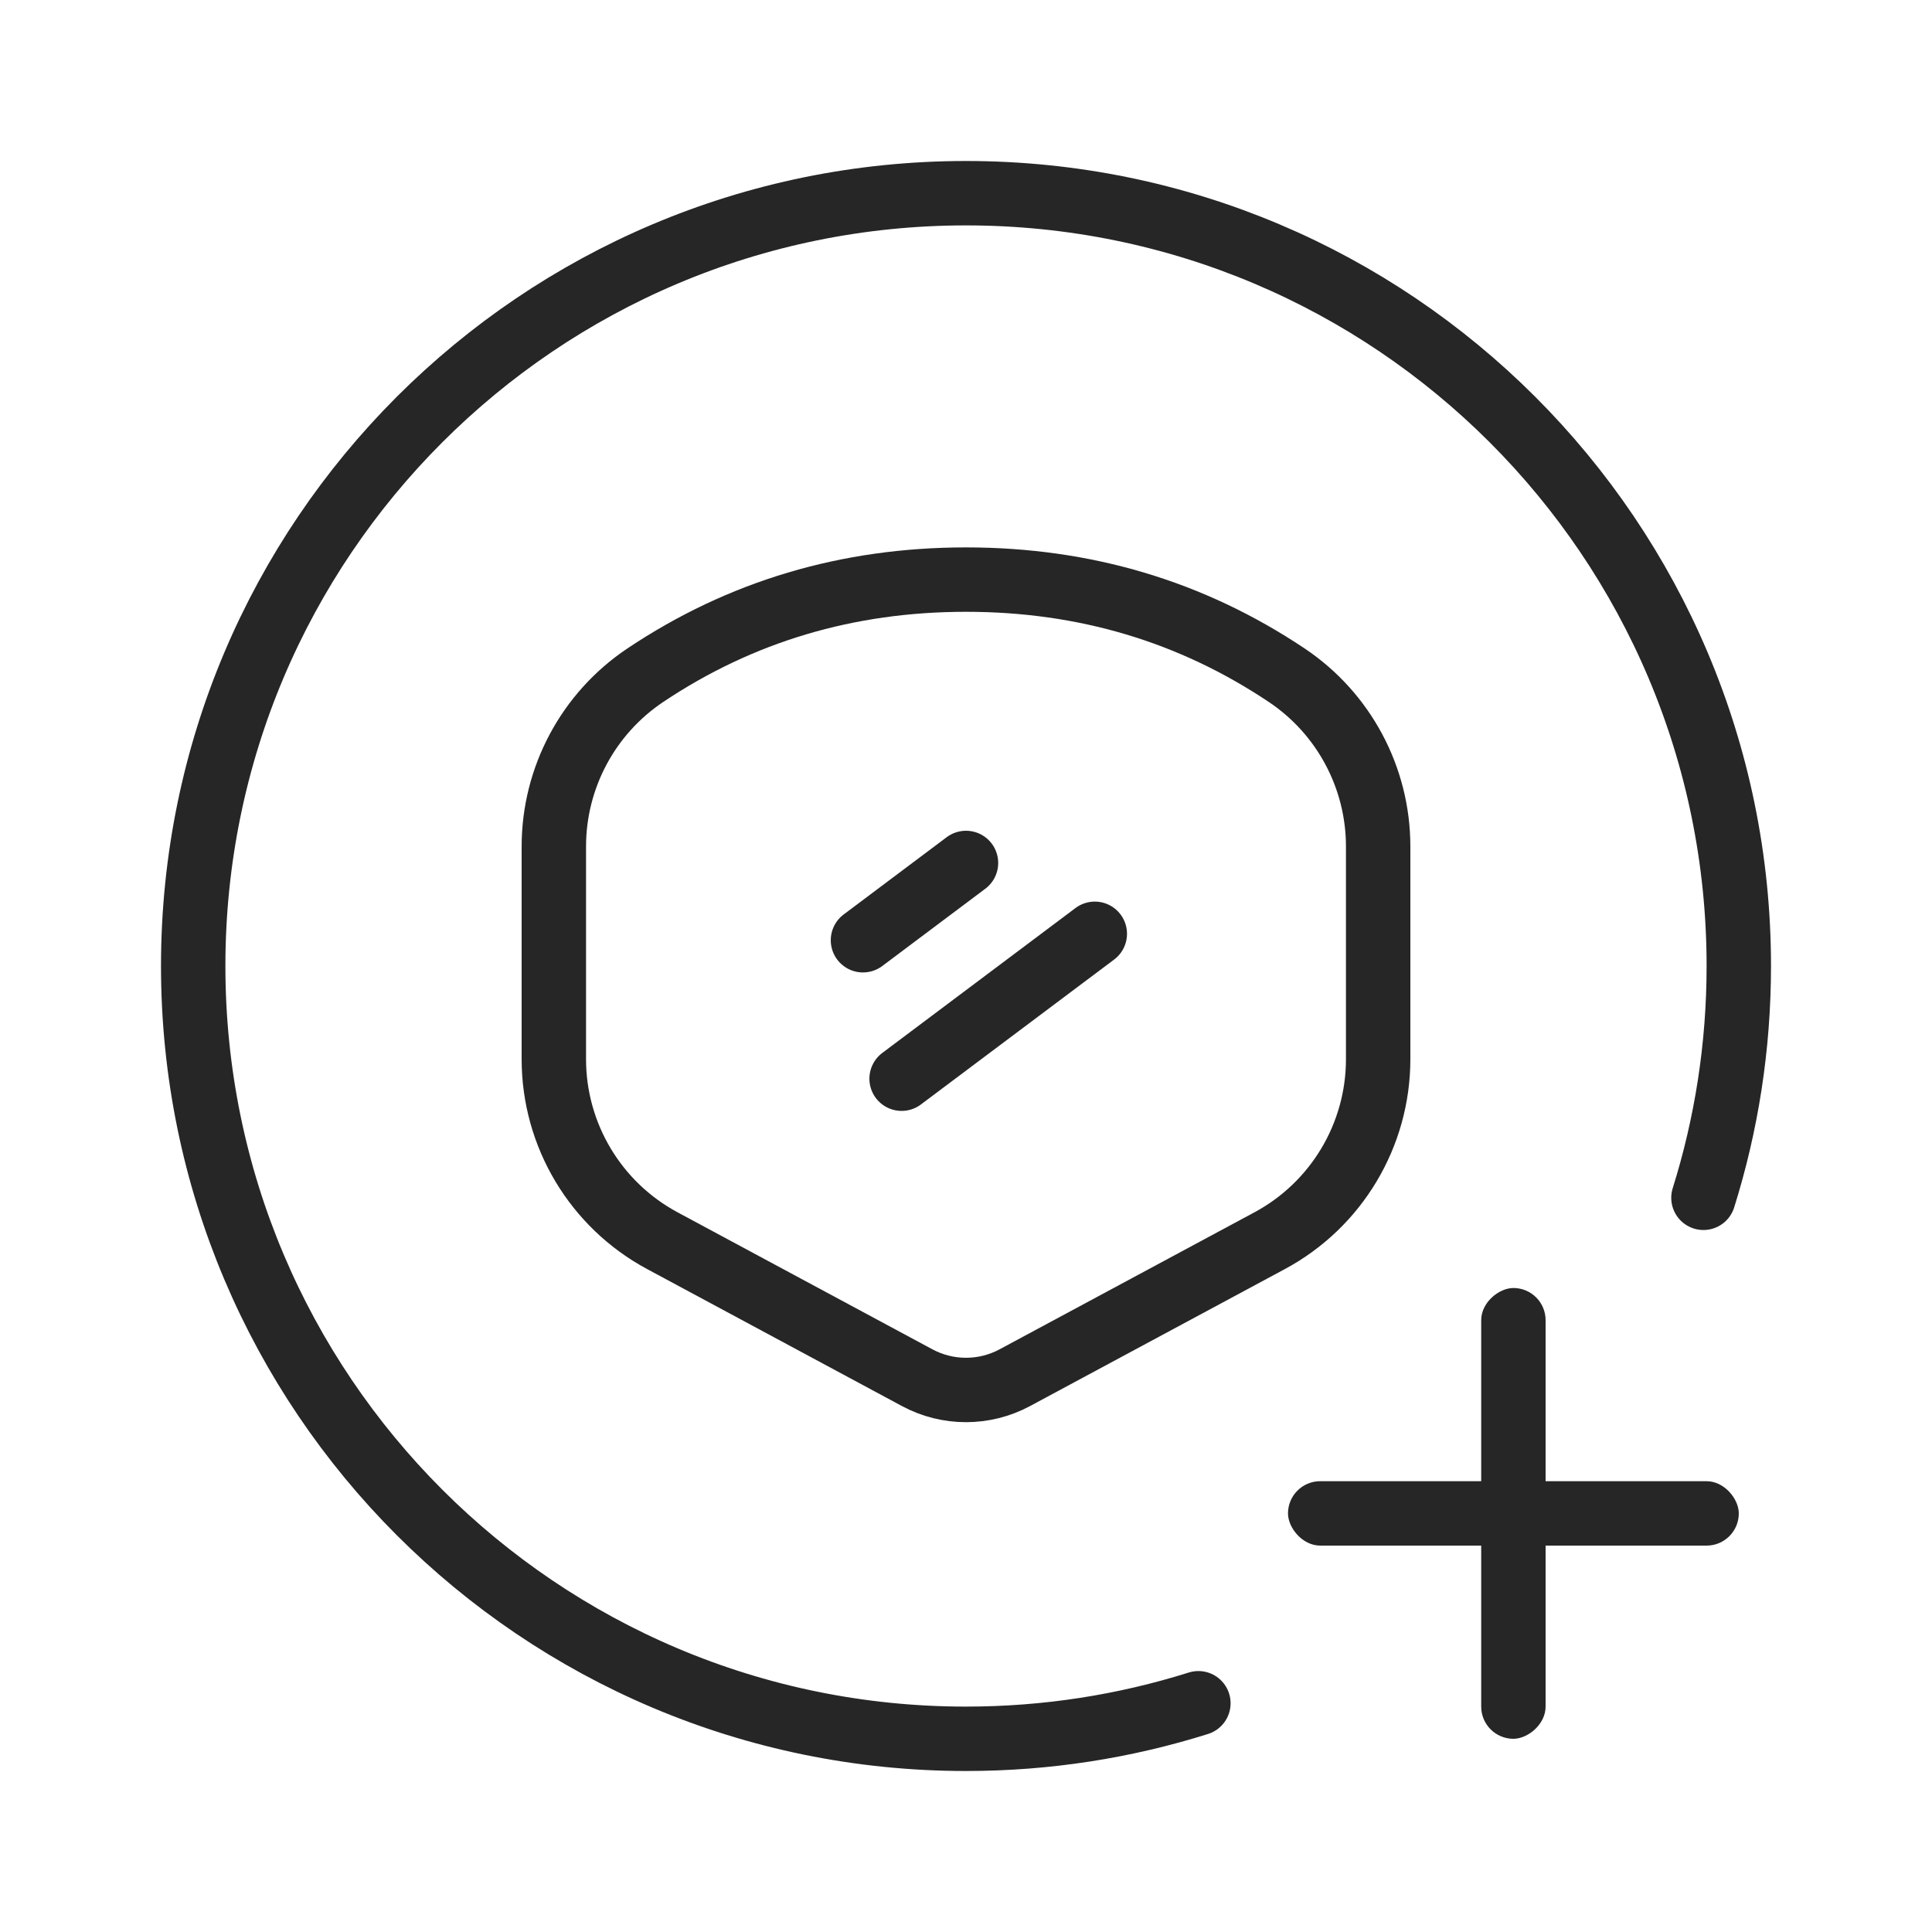 <?xml version="1.0" encoding="UTF-8"?>
<svg width="60px" height="60px" viewBox="0 0 60 60" version="1.1" xmlns="http://www.w3.org/2000/svg" xmlns:xlink="http://www.w3.org/1999/xlink">
    <title>续保</title>
    <g id="页面-1" stroke="none" stroke-width="1" fill="none" fill-rule="evenodd">
        <g id="触屏-会员中心" transform="translate(-627, -925)">
            <g id="编组-2" transform="translate(58, 925)">
                <g id="续保" transform="translate(569, 0)">
                    <path d="M52.902,37.199 C53.615,34.926 54,32.508 54,30 C54,16.745 43.255,6 30,6 C16.745,6 6,16.745 6,30 C6,43.255 16.745,54 30,54 C32.515,54 34.939,53.613 37.217,52.896" id="路径" stroke="#262626" stroke-width="2" stroke-linecap="round"></path>
                    <path d="M42.8,26.288 L42.8,32.894 C42.8,35.25 41.505,37.416 39.43,38.531 L31.515,42.786 C30.569,43.294 29.431,43.294 28.485,42.786 L20.57,38.531 C18.495,37.416 17.2,35.25 17.2,32.894 L17.2,26.288 C17.2,24.152 18.266,22.156 20.042,20.968 C23.002,18.989 26.321,18 30,18 C33.679,18 36.998,18.989 39.958,20.968 C41.734,22.156 42.8,24.152 42.8,26.288 Z" id="路径" stroke="#262626" stroke-width="2"></path>
                    <rect id="矩形" fill="#262626" x="40" y="46" width="14" height="2" rx="1"></rect>
                    <rect id="矩形" fill="#262626" transform="translate(47, 47) rotate(-270) translate(-47, -47) " x="40" y="46" width="14" height="2" rx="1"></rect>
                    <line x1="30" y1="26.8" x2="26.8" y2="29.2" id="路径-14" stroke="#262626" stroke-width="2" stroke-linecap="round"></line>
                    <line x1="34" y1="29" x2="28" y2="33.5" id="路径-14备份" stroke="#262626" stroke-width="2" stroke-linecap="round"></line>
                </g>
            </g>
        </g>
    </g>
</svg>